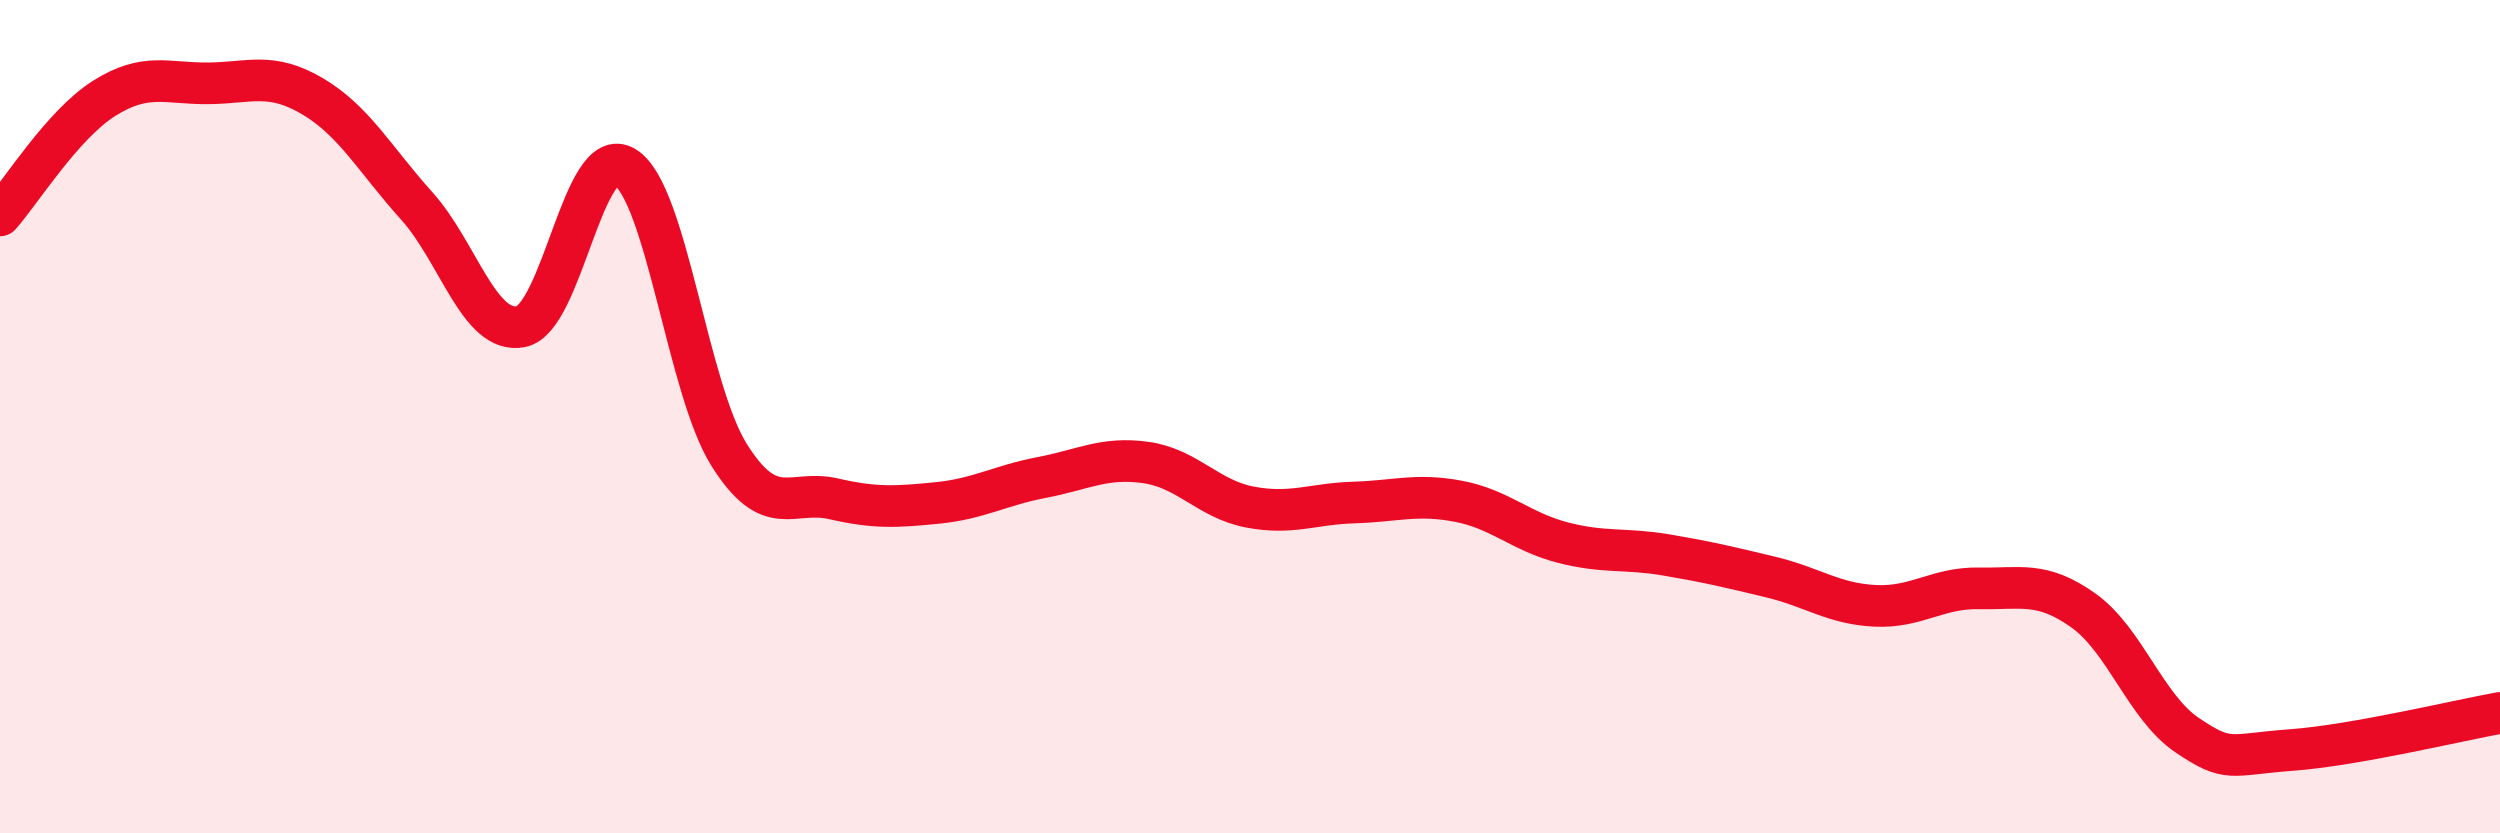 
    <svg width="60" height="20" viewBox="0 0 60 20" xmlns="http://www.w3.org/2000/svg">
      <path
        d="M 0,5.17 C 0.5,4.61 1.5,2.99 2.5,2.36 C 3.5,1.73 4,2.01 5,2 C 6,1.99 6.5,1.72 7.5,2.31 C 8.5,2.9 9,3.83 10,4.94 C 11,6.05 11.5,8.03 12.5,7.84 C 13.5,7.65 14,3.39 15,4.01 C 16,4.63 16.5,9.33 17.5,10.92 C 18.5,12.51 19,11.74 20,11.97 C 21,12.2 21.5,12.17 22.5,12.07 C 23.5,11.97 24,11.65 25,11.46 C 26,11.27 26.5,10.96 27.5,11.1 C 28.5,11.24 29,11.98 30,12.17 C 31,12.36 31.5,12.09 32.5,12.06 C 33.5,12.03 34,11.84 35,12.03 C 36,12.22 36.5,12.76 37.5,13.02 C 38.5,13.28 39,13.15 40,13.32 C 41,13.49 41.5,13.61 42.5,13.85 C 43.5,14.09 44,14.49 45,14.54 C 46,14.59 46.5,14.1 47.5,14.12 C 48.5,14.14 49,13.94 50,14.65 C 51,15.36 51.5,16.98 52.5,17.65 C 53.5,18.32 53.5,18.11 55,18 C 56.5,17.89 59,17.29 60,17.11L60 20L0 20Z"
        fill="#EB0A25"
        opacity="0.1"
        stroke-linecap="round"
        stroke-linejoin="round"
      />
      <path
        d="M 0,5.17 C 0.5,4.61 1.5,2.99 2.5,2.36 C 3.5,1.73 4,2.01 5,2 C 6,1.99 6.5,1.72 7.5,2.31 C 8.5,2.9 9,3.83 10,4.94 C 11,6.05 11.5,8.03 12.5,7.84 C 13.5,7.65 14,3.39 15,4.01 C 16,4.63 16.5,9.33 17.5,10.92 C 18.5,12.51 19,11.74 20,11.97 C 21,12.2 21.5,12.17 22.5,12.07 C 23.5,11.97 24,11.65 25,11.46 C 26,11.27 26.5,10.96 27.5,11.1 C 28.5,11.24 29,11.98 30,12.17 C 31,12.36 31.5,12.09 32.5,12.06 C 33.5,12.03 34,11.84 35,12.03 C 36,12.22 36.5,12.76 37.5,13.02 C 38.5,13.28 39,13.15 40,13.32 C 41,13.49 41.5,13.61 42.5,13.85 C 43.5,14.09 44,14.49 45,14.54 C 46,14.59 46.5,14.1 47.5,14.12 C 48.5,14.14 49,13.94 50,14.65 C 51,15.36 51.5,16.98 52.5,17.65 C 53.5,18.32 53.5,18.11 55,18 C 56.5,17.89 59,17.29 60,17.11"
        stroke="#EB0A25"
        stroke-width="1"
        fill="none"
        stroke-linecap="round"
        stroke-linejoin="round"
      />
    </svg>
  
